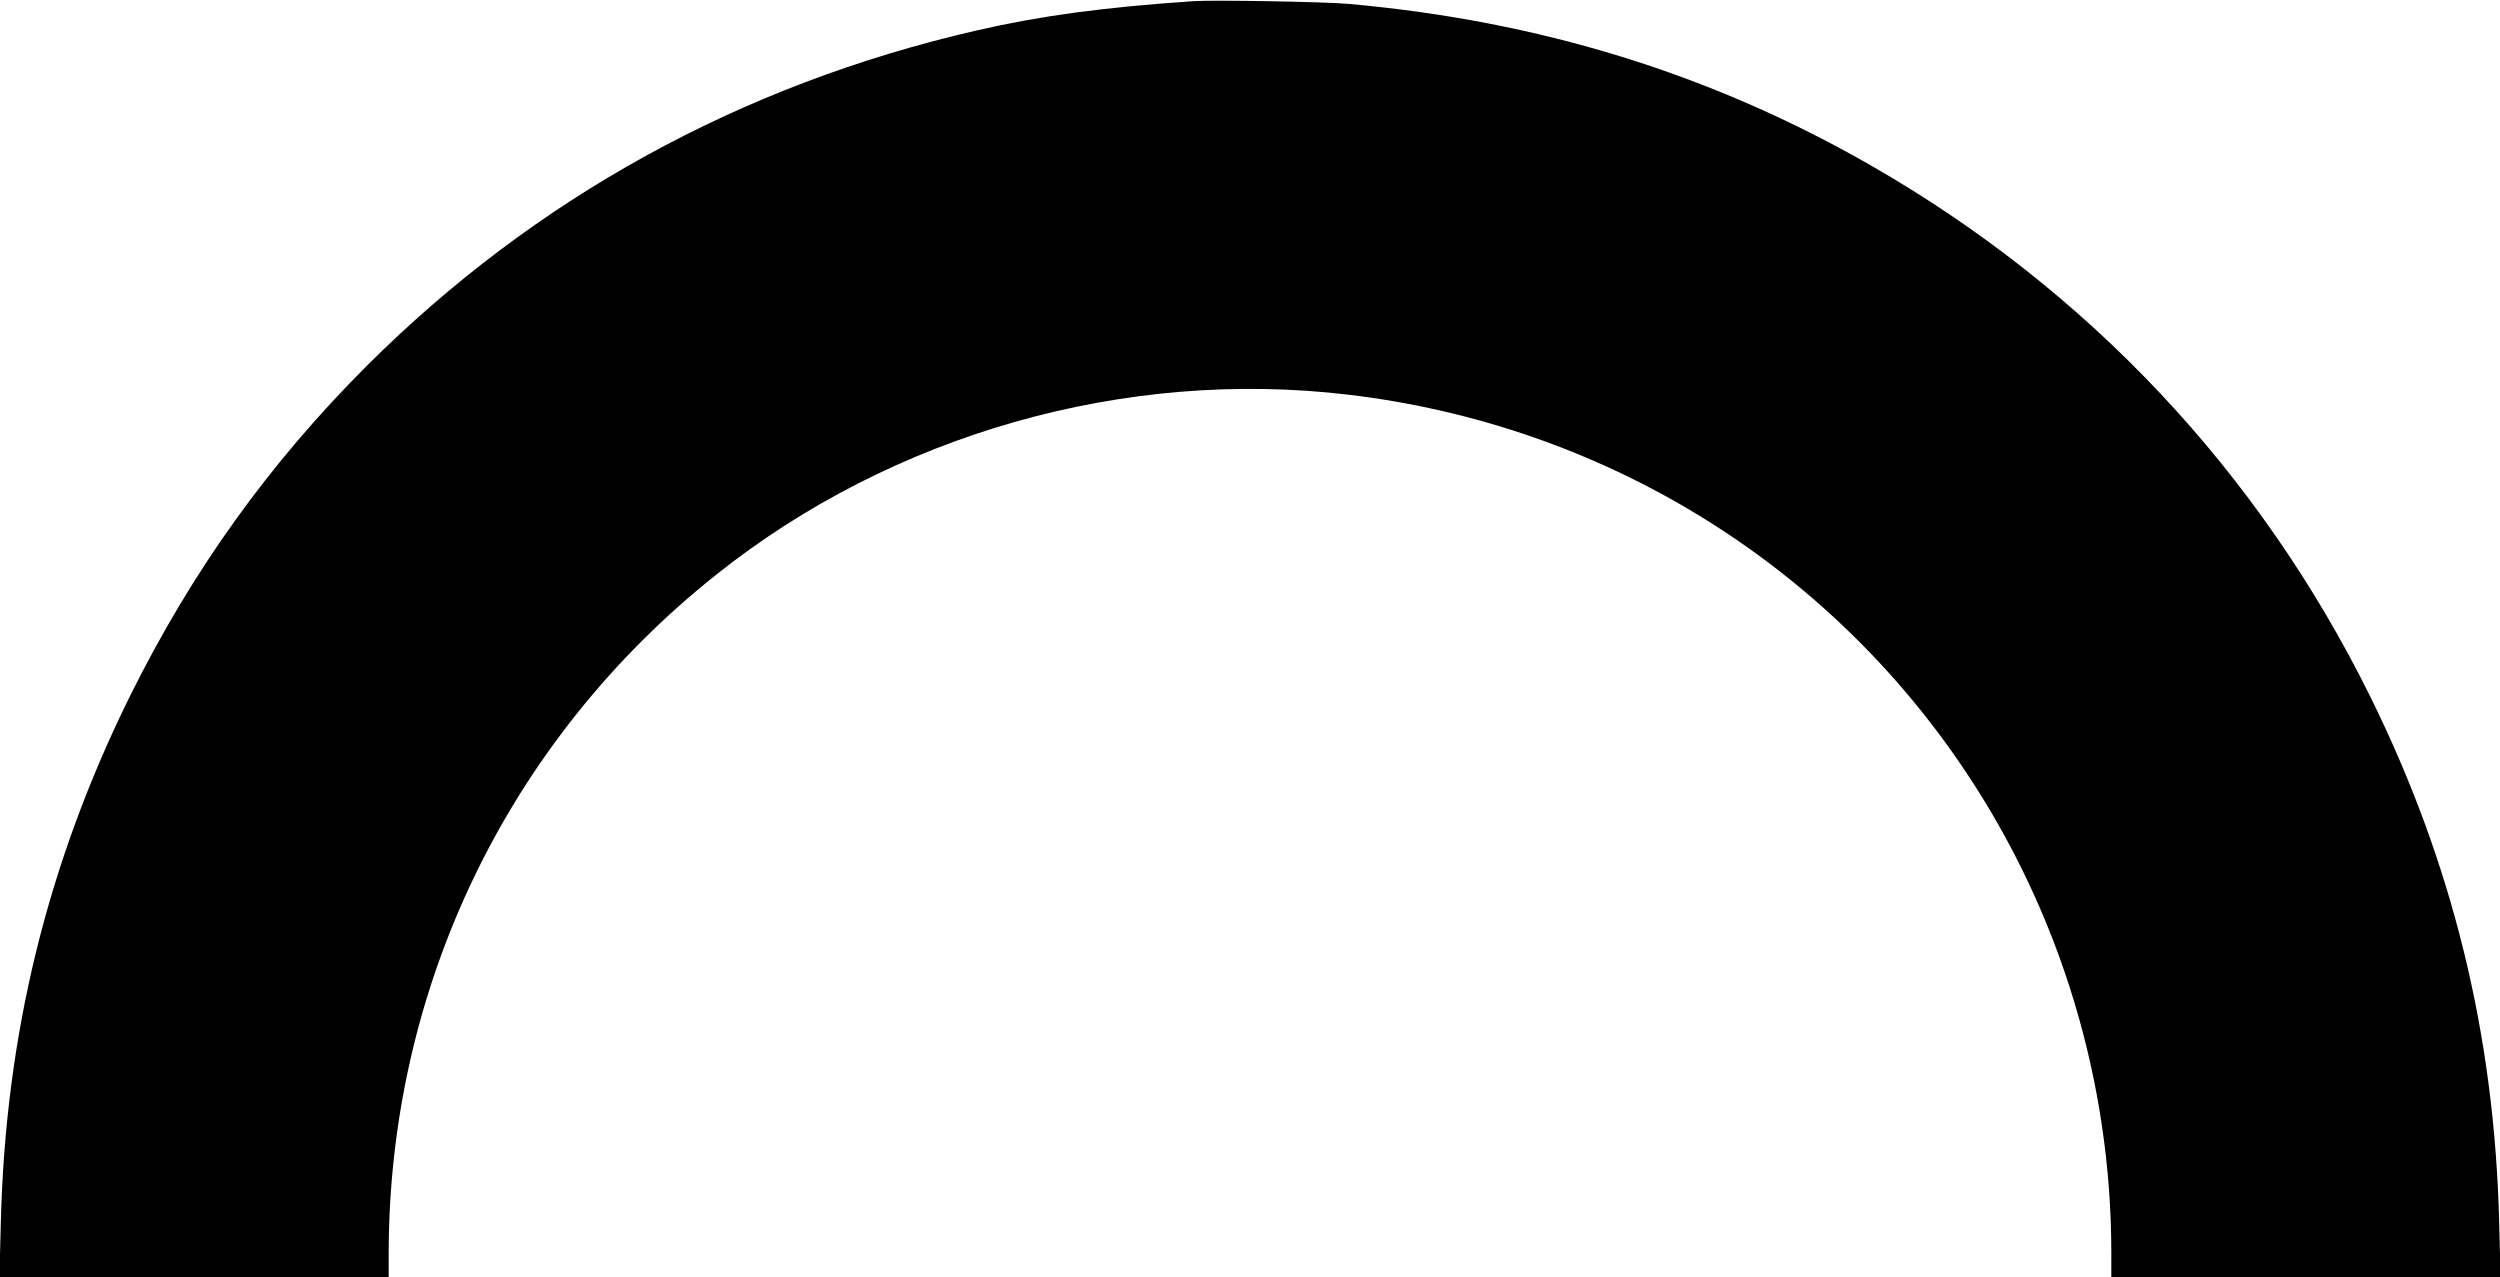 <?xml version="1.0" standalone="no"?>
<!DOCTYPE svg PUBLIC "-//W3C//DTD SVG 20010904//EN"
 "http://www.w3.org/TR/2001/REC-SVG-20010904/DTD/svg10.dtd">
<svg version="1.0" xmlns="http://www.w3.org/2000/svg"
 width="1280pt" height="654pt" viewBox="0 0 1280 654"
 preserveAspectRatio="xMidYMid meet">
<g transform="translate(0,654) scale(0.1,-0.1)"
fill="#000000" stroke="none">
<path d="M6110 6534 c-456 -31 -780 -74 -1110 -150 -1205 -277 -2260 -857
-3122 -1717 -502 -502 -894 -1049 -1213 -1692 -422 -854 -638 -1733 -661
-2702 l-7 -273 996 0 997 0 0 118 c0 1364 609 2629 1675 3478 904 721 2094
1060 3240 923 1296 -154 2445 -857 3162 -1934 484 -726 743 -1585 743 -2461
l0 -124 997 0 996 0 -7 273 c-23 969 -239 1848 -661 2702 -569 1150 -1446
2082 -2558 2719 -816 468 -1695 739 -2672 826 -121 11 -693 21 -795 14z"/>
</g>
</svg>
